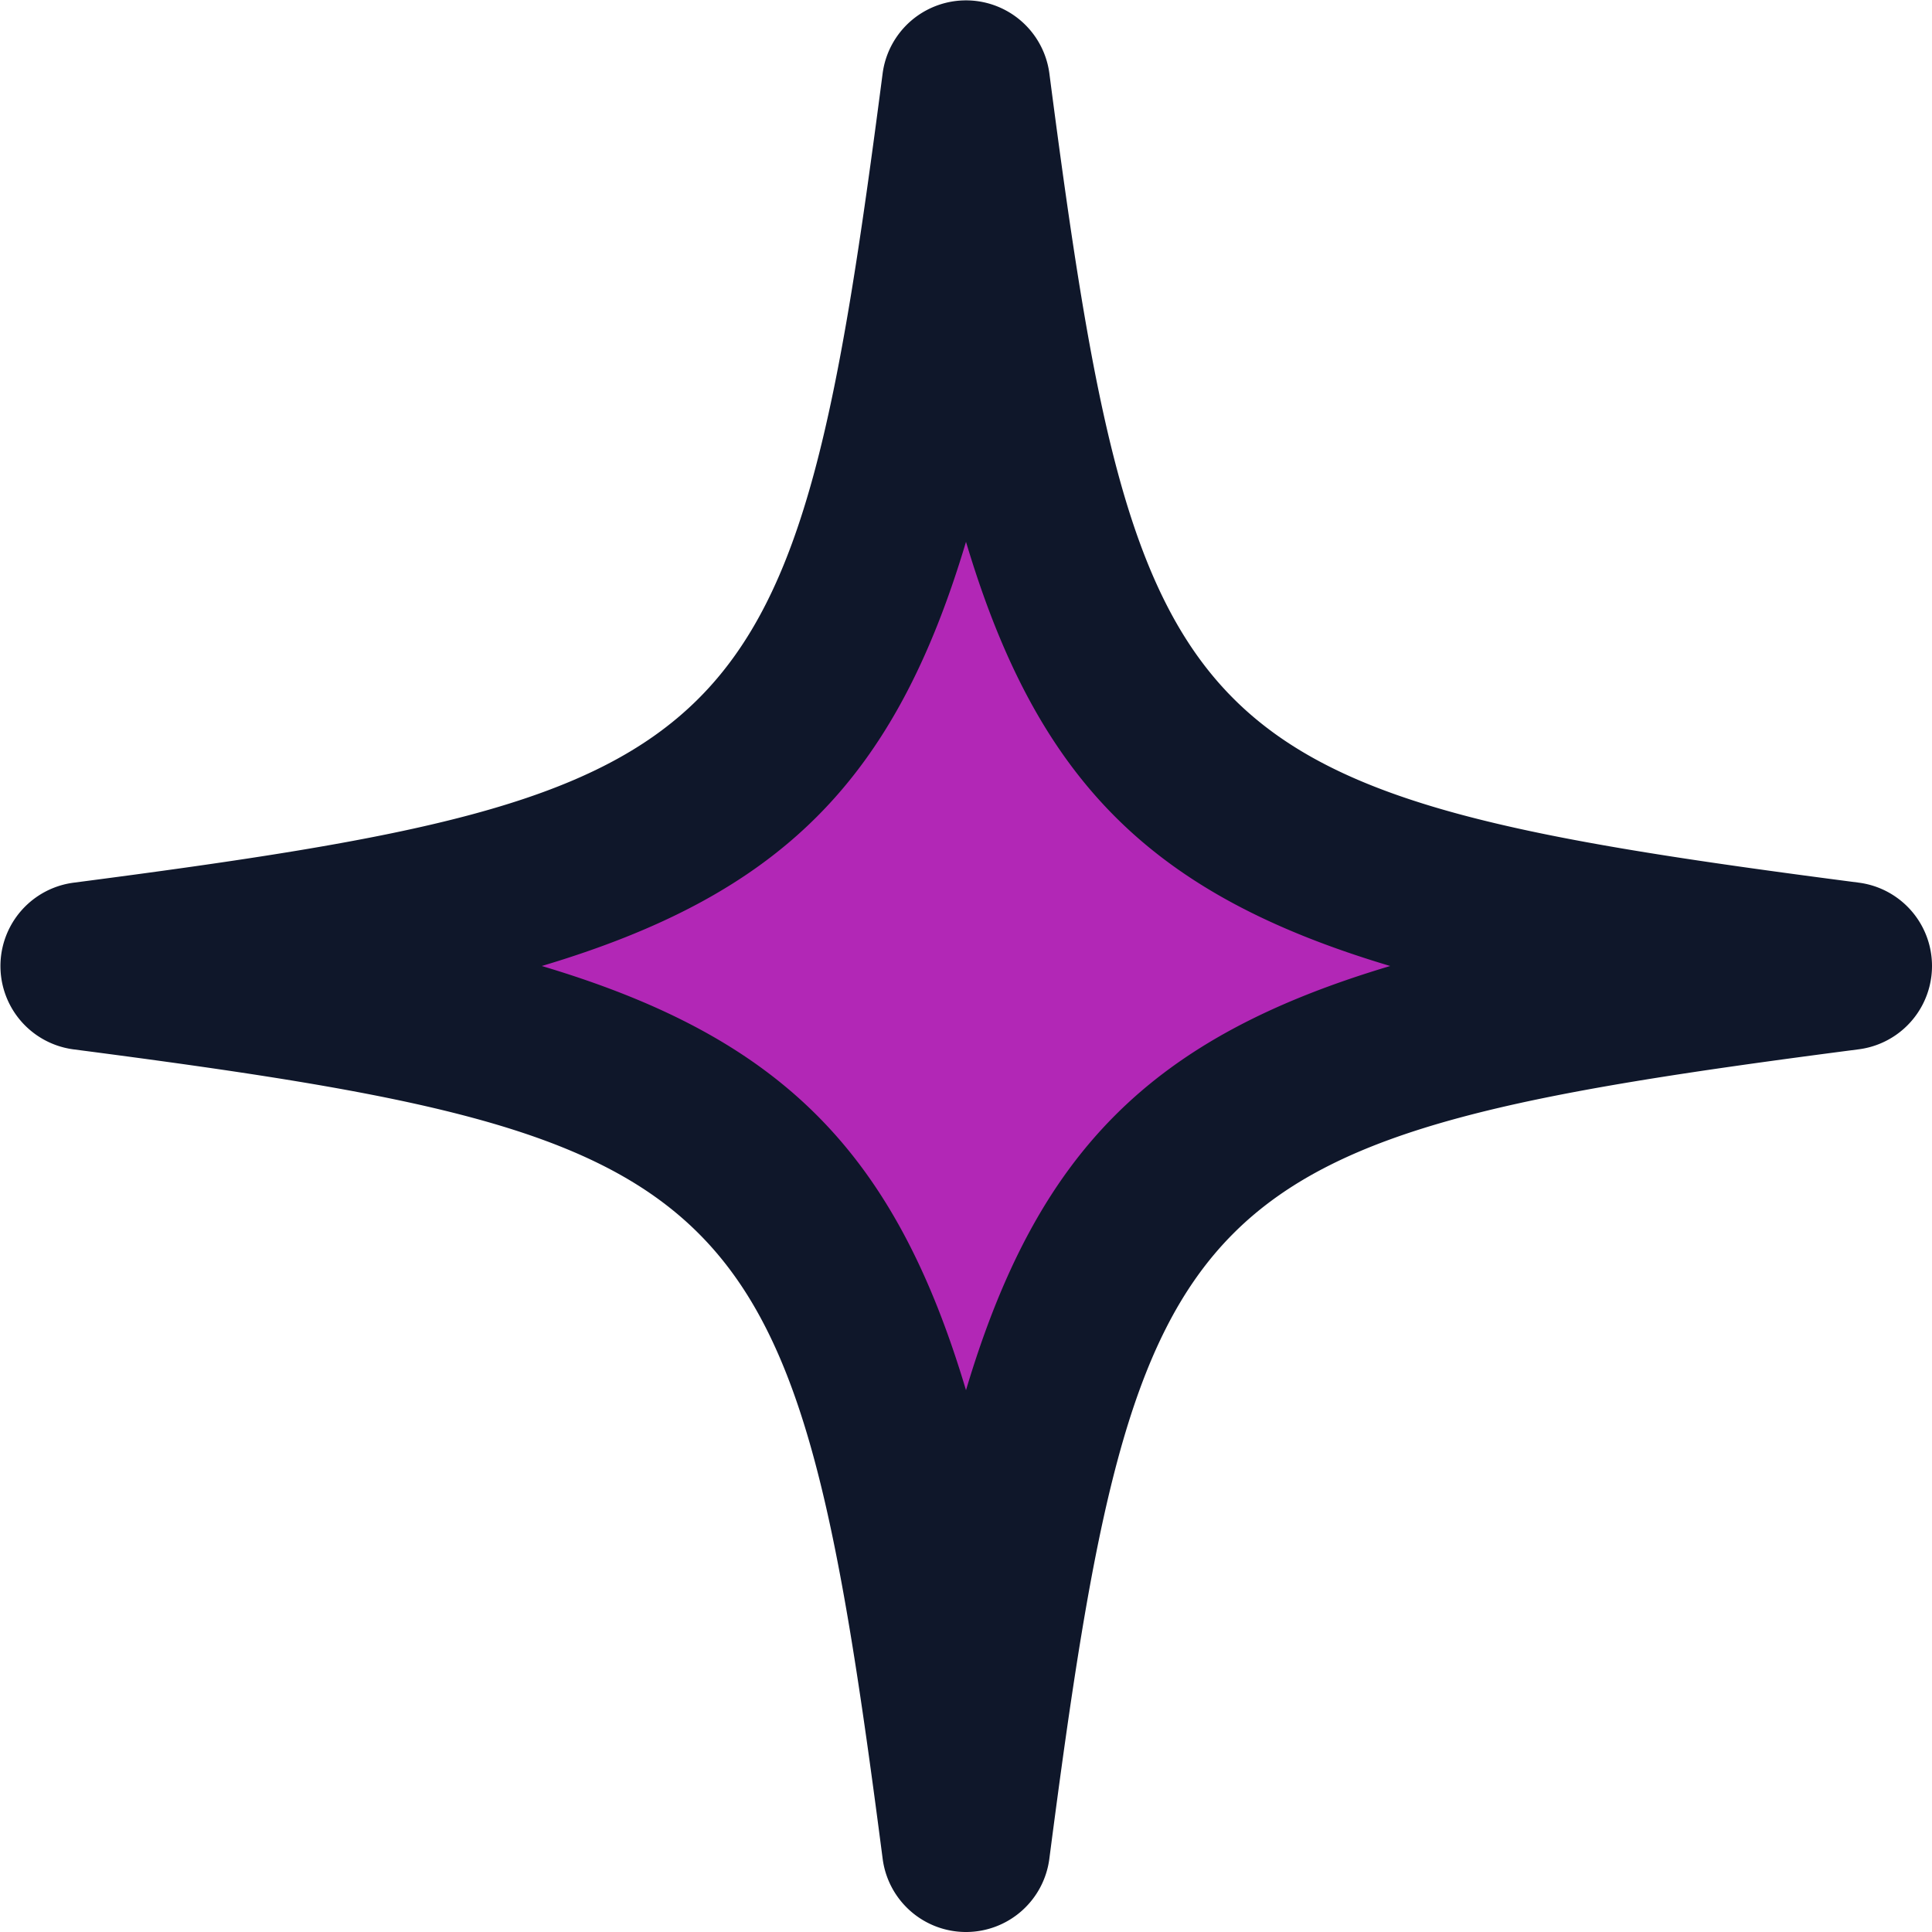 <svg xmlns="http://www.w3.org/2000/svg" viewBox="0 0 51 51"><g fill="none" fill-rule="nonzero"><path fill="#B227B6" d="M48.783 25.5C29.935 27.95 27.95 29.934 25.5 48.782 23.051 29.934 21.066 27.949 2.218 25.5 21.066 23.05 23.051 21.066 25.5 2.218c2.45 18.848 4.435 20.833 23.283 23.282Z"/><path fill="#0F172A" d="M25.5 51a2.218 2.218 0 0 1-2.2-1.933C20.983 31.217 19.784 30.02 1.934 27.7a2.219 2.219 0 0 1-.001-4.398C19.783 20.98 20.98 19.783 23.3 1.933a2.22 2.22 0 0 1 4.4-.001c2.32 17.85 3.518 19.049 21.368 21.368a2.218 2.218 0 0 1 0 4.399C31.218 30.018 30.02 31.216 27.7 49.067A2.218 2.218 0 0 1 25.5 51V51ZM14.302 25.5c6.31 1.882 9.316 4.888 11.198 11.198 1.883-6.31 4.889-9.316 11.198-11.198-6.31-1.882-9.315-4.888-11.198-11.198-1.882 6.31-4.888 9.315-11.198 11.198Z"/></g></svg>
